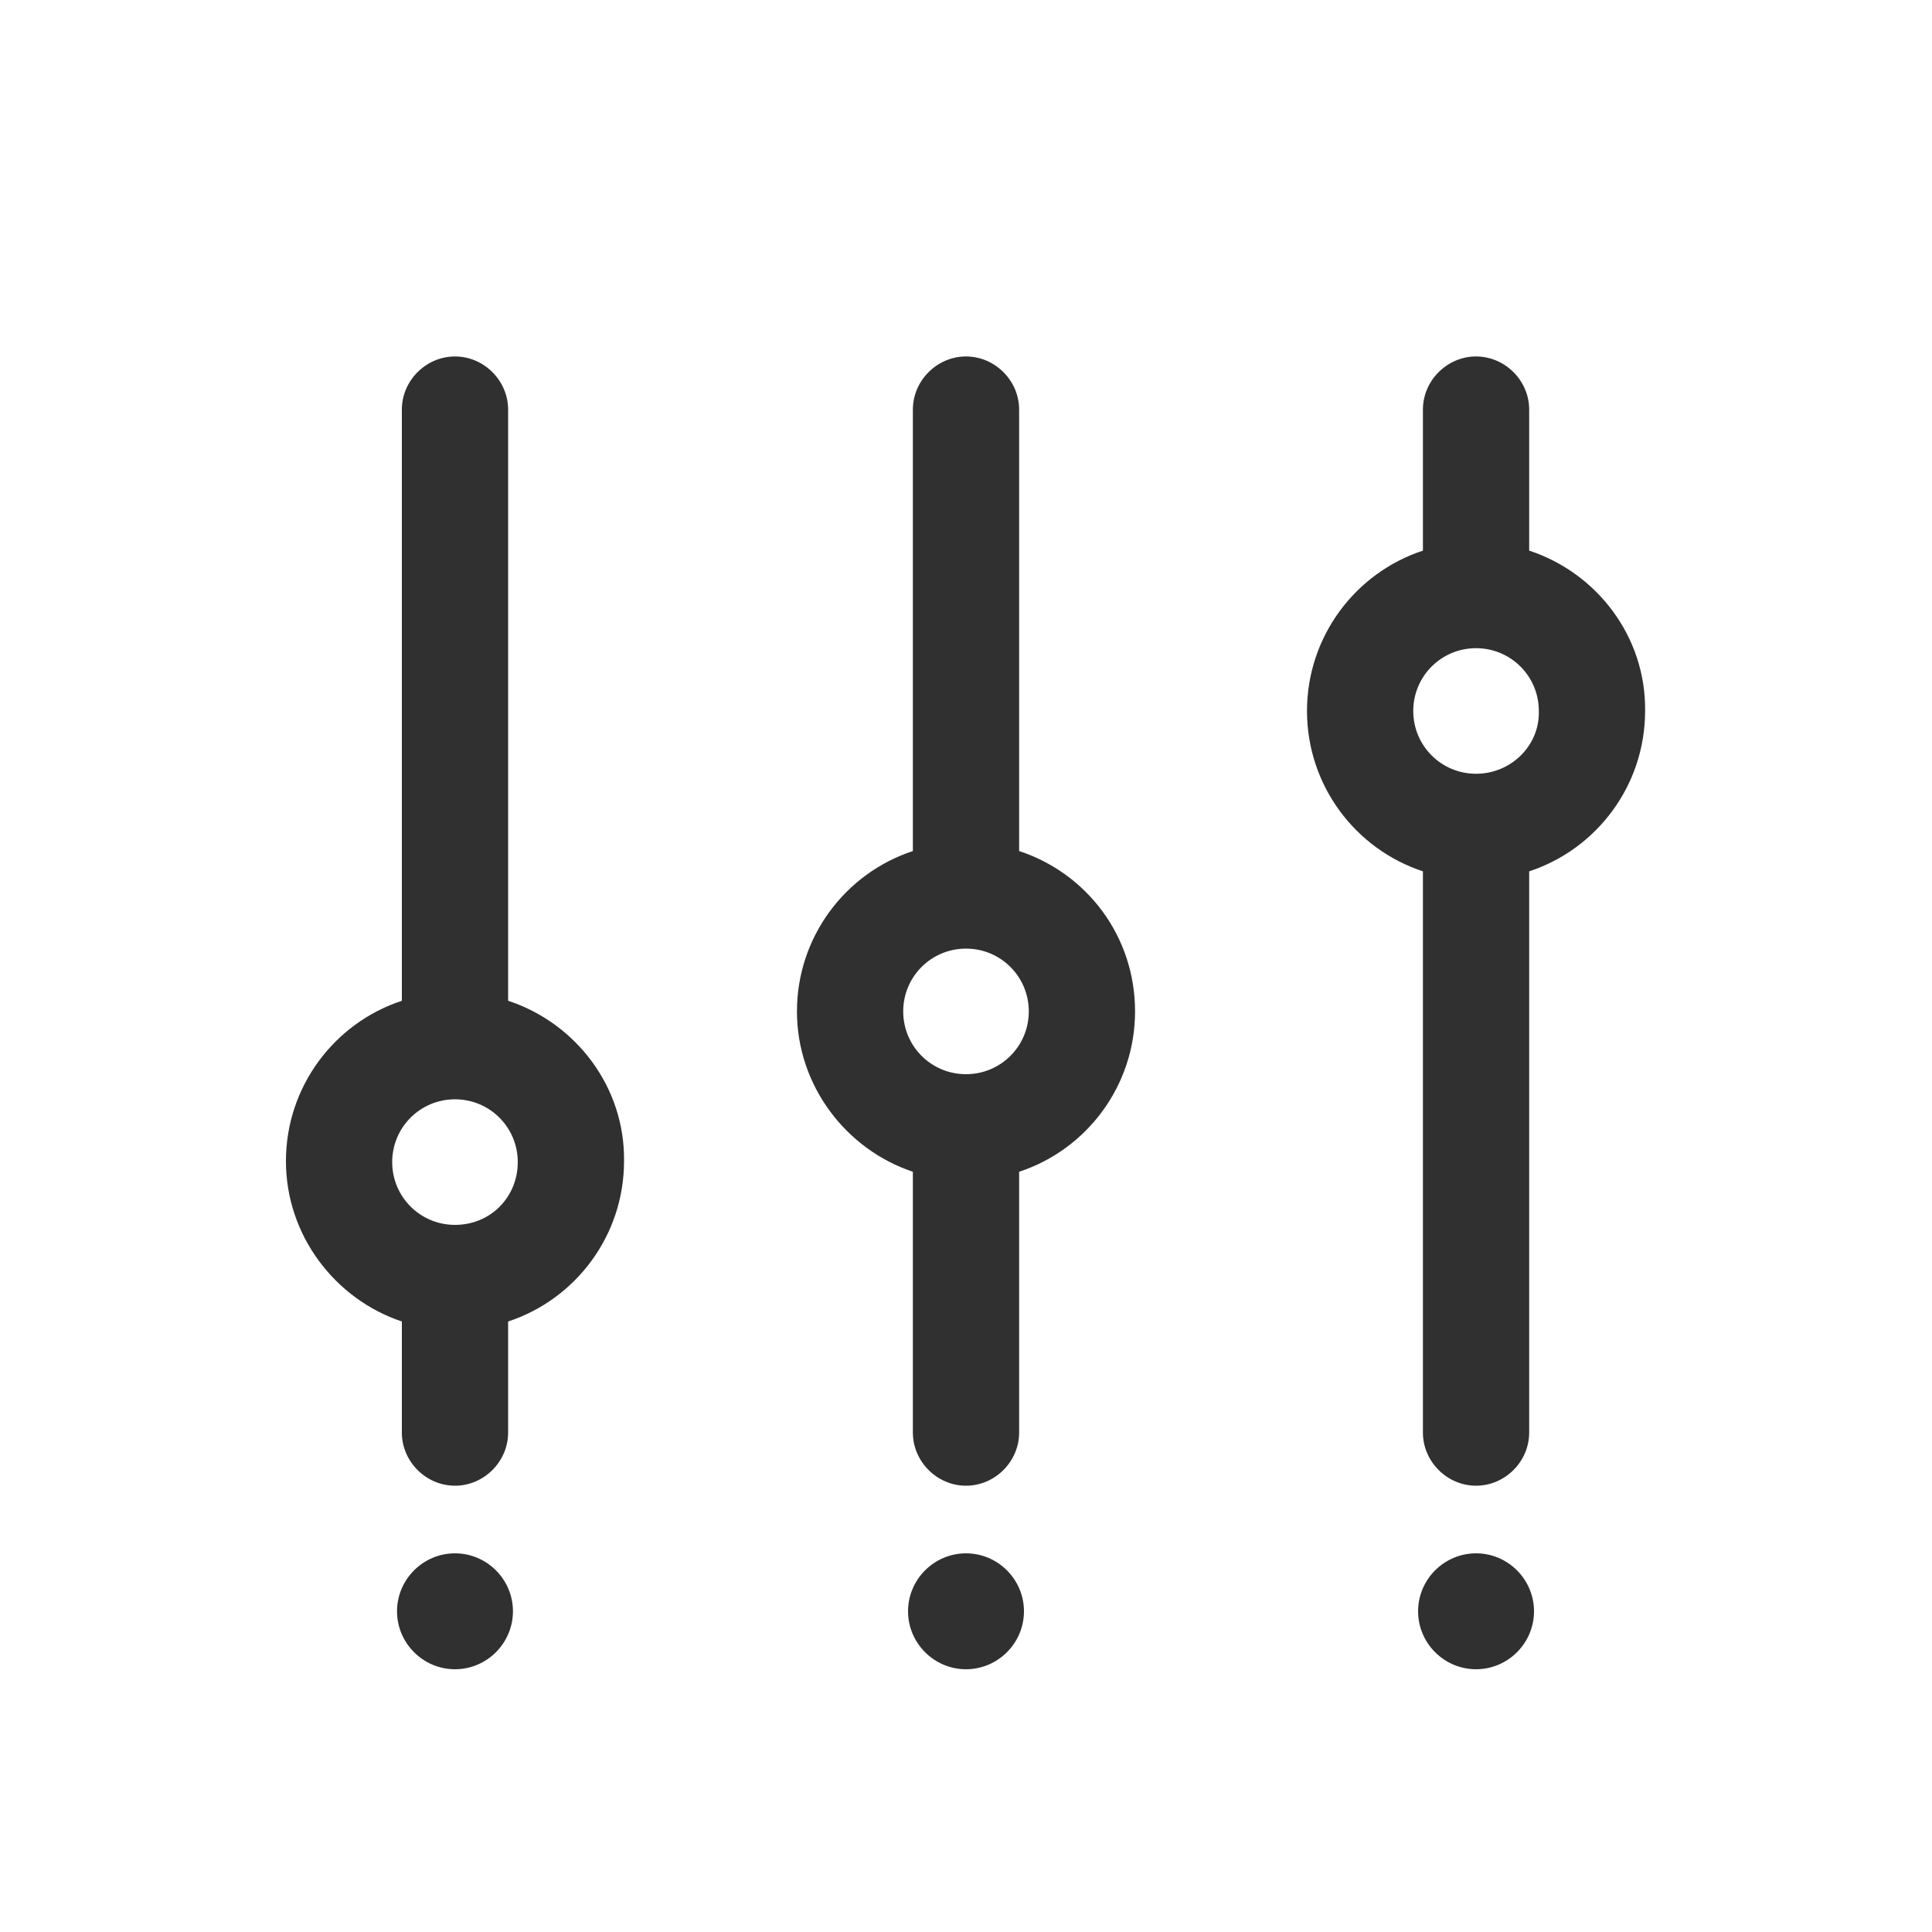 <?xml version="1.0" encoding="utf-8"?>
<!-- Generator: Adobe Illustrator 20.1.0, SVG Export Plug-In . SVG Version: 6.00 Build 0)  -->
<svg version="1.0" id="Calque_1" xmlns="http://www.w3.org/2000/svg" xmlns:xlink="http://www.w3.org/1999/xlink" x="0px" y="0px"
	 viewBox="0 0 200 200" style="enable-background:new 0 0 200 200;" xml:space="preserve">
<style type="text/css">
	.st0{fill:#303030;}
</style>
<g>
	<path class="st0" d="M100,111.2c-3.6,0-6.5-2.9-6.5-6.5s2.9-6.5,6.5-6.5c3.6,0,6.5,2.9,6.5,6.5S103.6,111.2,100,111.2 M105.5,88.1
		V42.4c0-3-2.5-5.5-5.5-5.5c-3,0-5.5,2.5-5.5,5.5v45.7c-7,2.3-12,8.9-12,16.6c0,7.7,5.1,14.3,12,16.6v27c0,3,2.5,5.5,5.5,5.5
		c3,0,5.5-2.5,5.5-5.5v-27c7-2.3,12-8.9,12-16.6C117.5,96.9,112.5,90.4,105.5,88.1"/>
	<path class="st0" d="M47.1,126.8c-3.6,0-6.5-2.9-6.5-6.5s2.9-6.5,6.5-6.5c3.6,0,6.5,2.9,6.5,6.5S50.8,126.8,47.1,126.8 M52.6,103.6
		V42.4c0-3-2.5-5.5-5.5-5.5c-3,0-5.5,2.5-5.5,5.5v61.2c-7,2.3-12,8.9-12,16.6c0,7.7,5.1,14.3,12,16.6v11.5c0,3,2.5,5.5,5.5,5.5
		c3,0,5.5-2.5,5.5-5.5v-11.5c7-2.3,12-8.9,12-16.6C64.7,112.5,59.6,105.9,52.6,103.6"/>
	<path class="st0" d="M152.8,80.1c-3.6,0-6.5-2.9-6.5-6.5c0-3.6,2.9-6.5,6.5-6.5c3.6,0,6.5,2.9,6.5,6.5
		C159.4,77.2,156.4,80.1,152.8,80.1 M158.3,57V42.4c0-3-2.5-5.5-5.5-5.5c-3,0-5.5,2.5-5.5,5.5V57c-7,2.3-12,8.9-12,16.6
		c0,7.7,5,14.3,12,16.6v58.1c0,3,2.5,5.5,5.5,5.5c3,0,5.5-2.5,5.5-5.5V90.2c7-2.3,12-8.9,12-16.6C170.4,65.9,165.3,59.3,158.3,57"/>
	<path class="st0" d="M100,160.8c3.3,0,6,2.7,6,6s-2.7,6-6,6c-3.3,0-6-2.7-6-6S96.7,160.8,100,160.8"/>
	<path class="st0" d="M47.1,160.8c3.3,0,6,2.7,6,6s-2.7,6-6,6c-3.3,0-6-2.7-6-6S43.8,160.8,47.1,160.8"/>
	<path class="st0" d="M152.8,160.8c3.3,0,6,2.7,6,6s-2.7,6-6,6c-3.3,0-6-2.7-6-6S149.5,160.8,152.8,160.8"/>
</g>
</svg>
